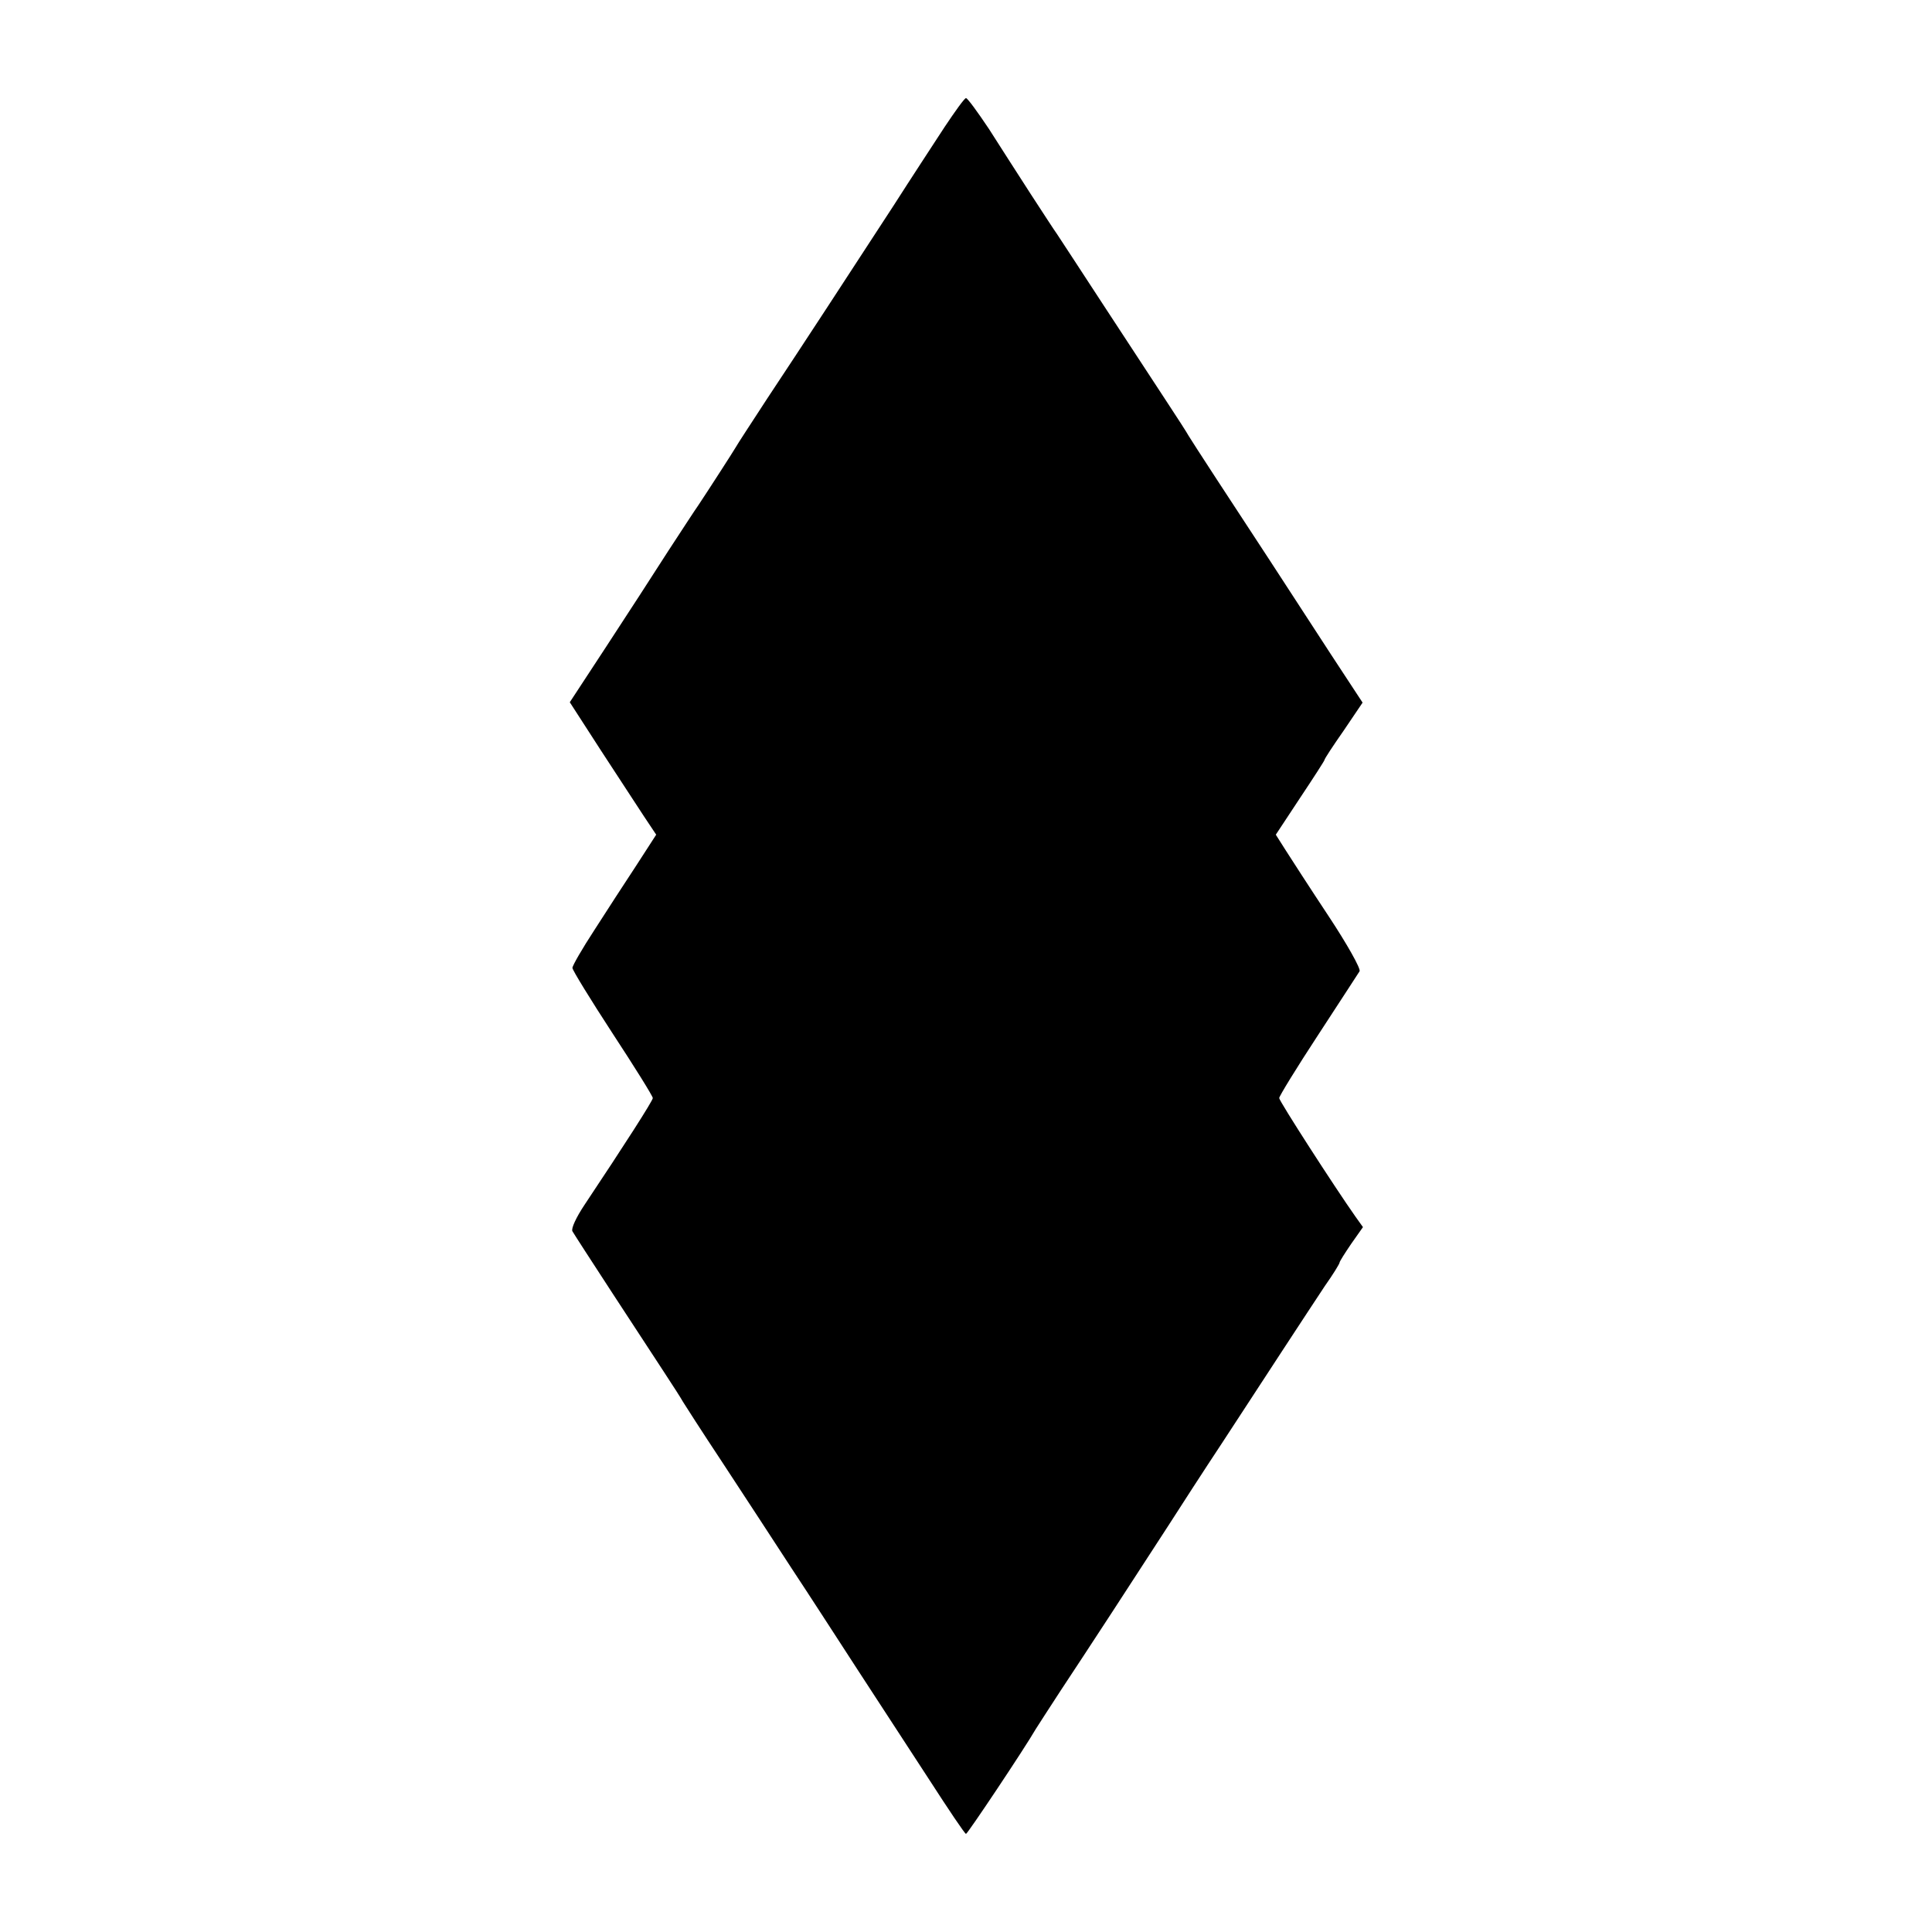 <?xml version="1.0" standalone="no"?>
<!DOCTYPE svg PUBLIC "-//W3C//DTD SVG 20010904//EN"
 "http://www.w3.org/TR/2001/REC-SVG-20010904/DTD/svg10.dtd">
<svg version="1.0" xmlns="http://www.w3.org/2000/svg"
 width="512pt" height="512pt" viewBox="0 0 512 512"
 preserveAspectRatio="xMidYMid meet">
<g transform="translate(0,512) scale(0.1,-0.1)"
fill="#000000" stroke="none">
<path d="M2503 4783 c-28 -43 -89 -136 -135 -208 -127 -195 -245 -376 -334
-510 -43 -66 -81 -124 -84 -130 -5 -9 -74 -116 -100 -155 -6 -8 -41 -62 -79
-120 -37 -58 -111 -172 -164 -253 l-97 -148 82 -127 c46 -70 97 -149 115 -176
l32 -48 -53 -82 c-29 -44 -79 -121 -111 -171 -32 -49 -58 -94 -58 -100 0 -6
48 -84 106 -173 59 -90 107 -167 107 -172 0 -7 -75 -124 -181 -283 -22 -33
-36 -63 -32 -70 11 -19 192 -296 242 -372 25 -38 48 -74 51 -80 3 -5 49 -77
104 -160 54 -82 136 -208 183 -280 47 -71 127 -195 179 -275 52 -80 136 -209
187 -287 51 -79 94 -143 97 -143 4 0 155 226 185 278 6 9 35 55 66 102 65 98
200 305 284 435 32 50 96 149 143 220 47 72 119 182 160 245 41 63 92 140 113
172 22 31 39 59 39 62 0 3 14 25 31 50 l31 44 -20 28 c-55 78 -202 306 -202
314 0 5 46 80 103 167 57 87 106 163 110 169 4 6 -33 72 -82 146 -49 74 -100
153 -114 175 l-26 41 64 97 c36 54 65 99 65 101 0 3 23 38 51 78 l50 74 -84
128 c-46 71 -119 183 -162 249 -43 66 -108 165 -144 220 -36 55 -68 105 -71
110 -3 6 -30 48 -61 95 -31 47 -106 162 -167 255 -61 94 -116 177 -121 185 -6
8 -37 56 -69 105 -32 50 -82 127 -111 173 -30 45 -57 82 -61 82 -4 0 -29 -35
-57 -77z"/>
</g>
</svg>
